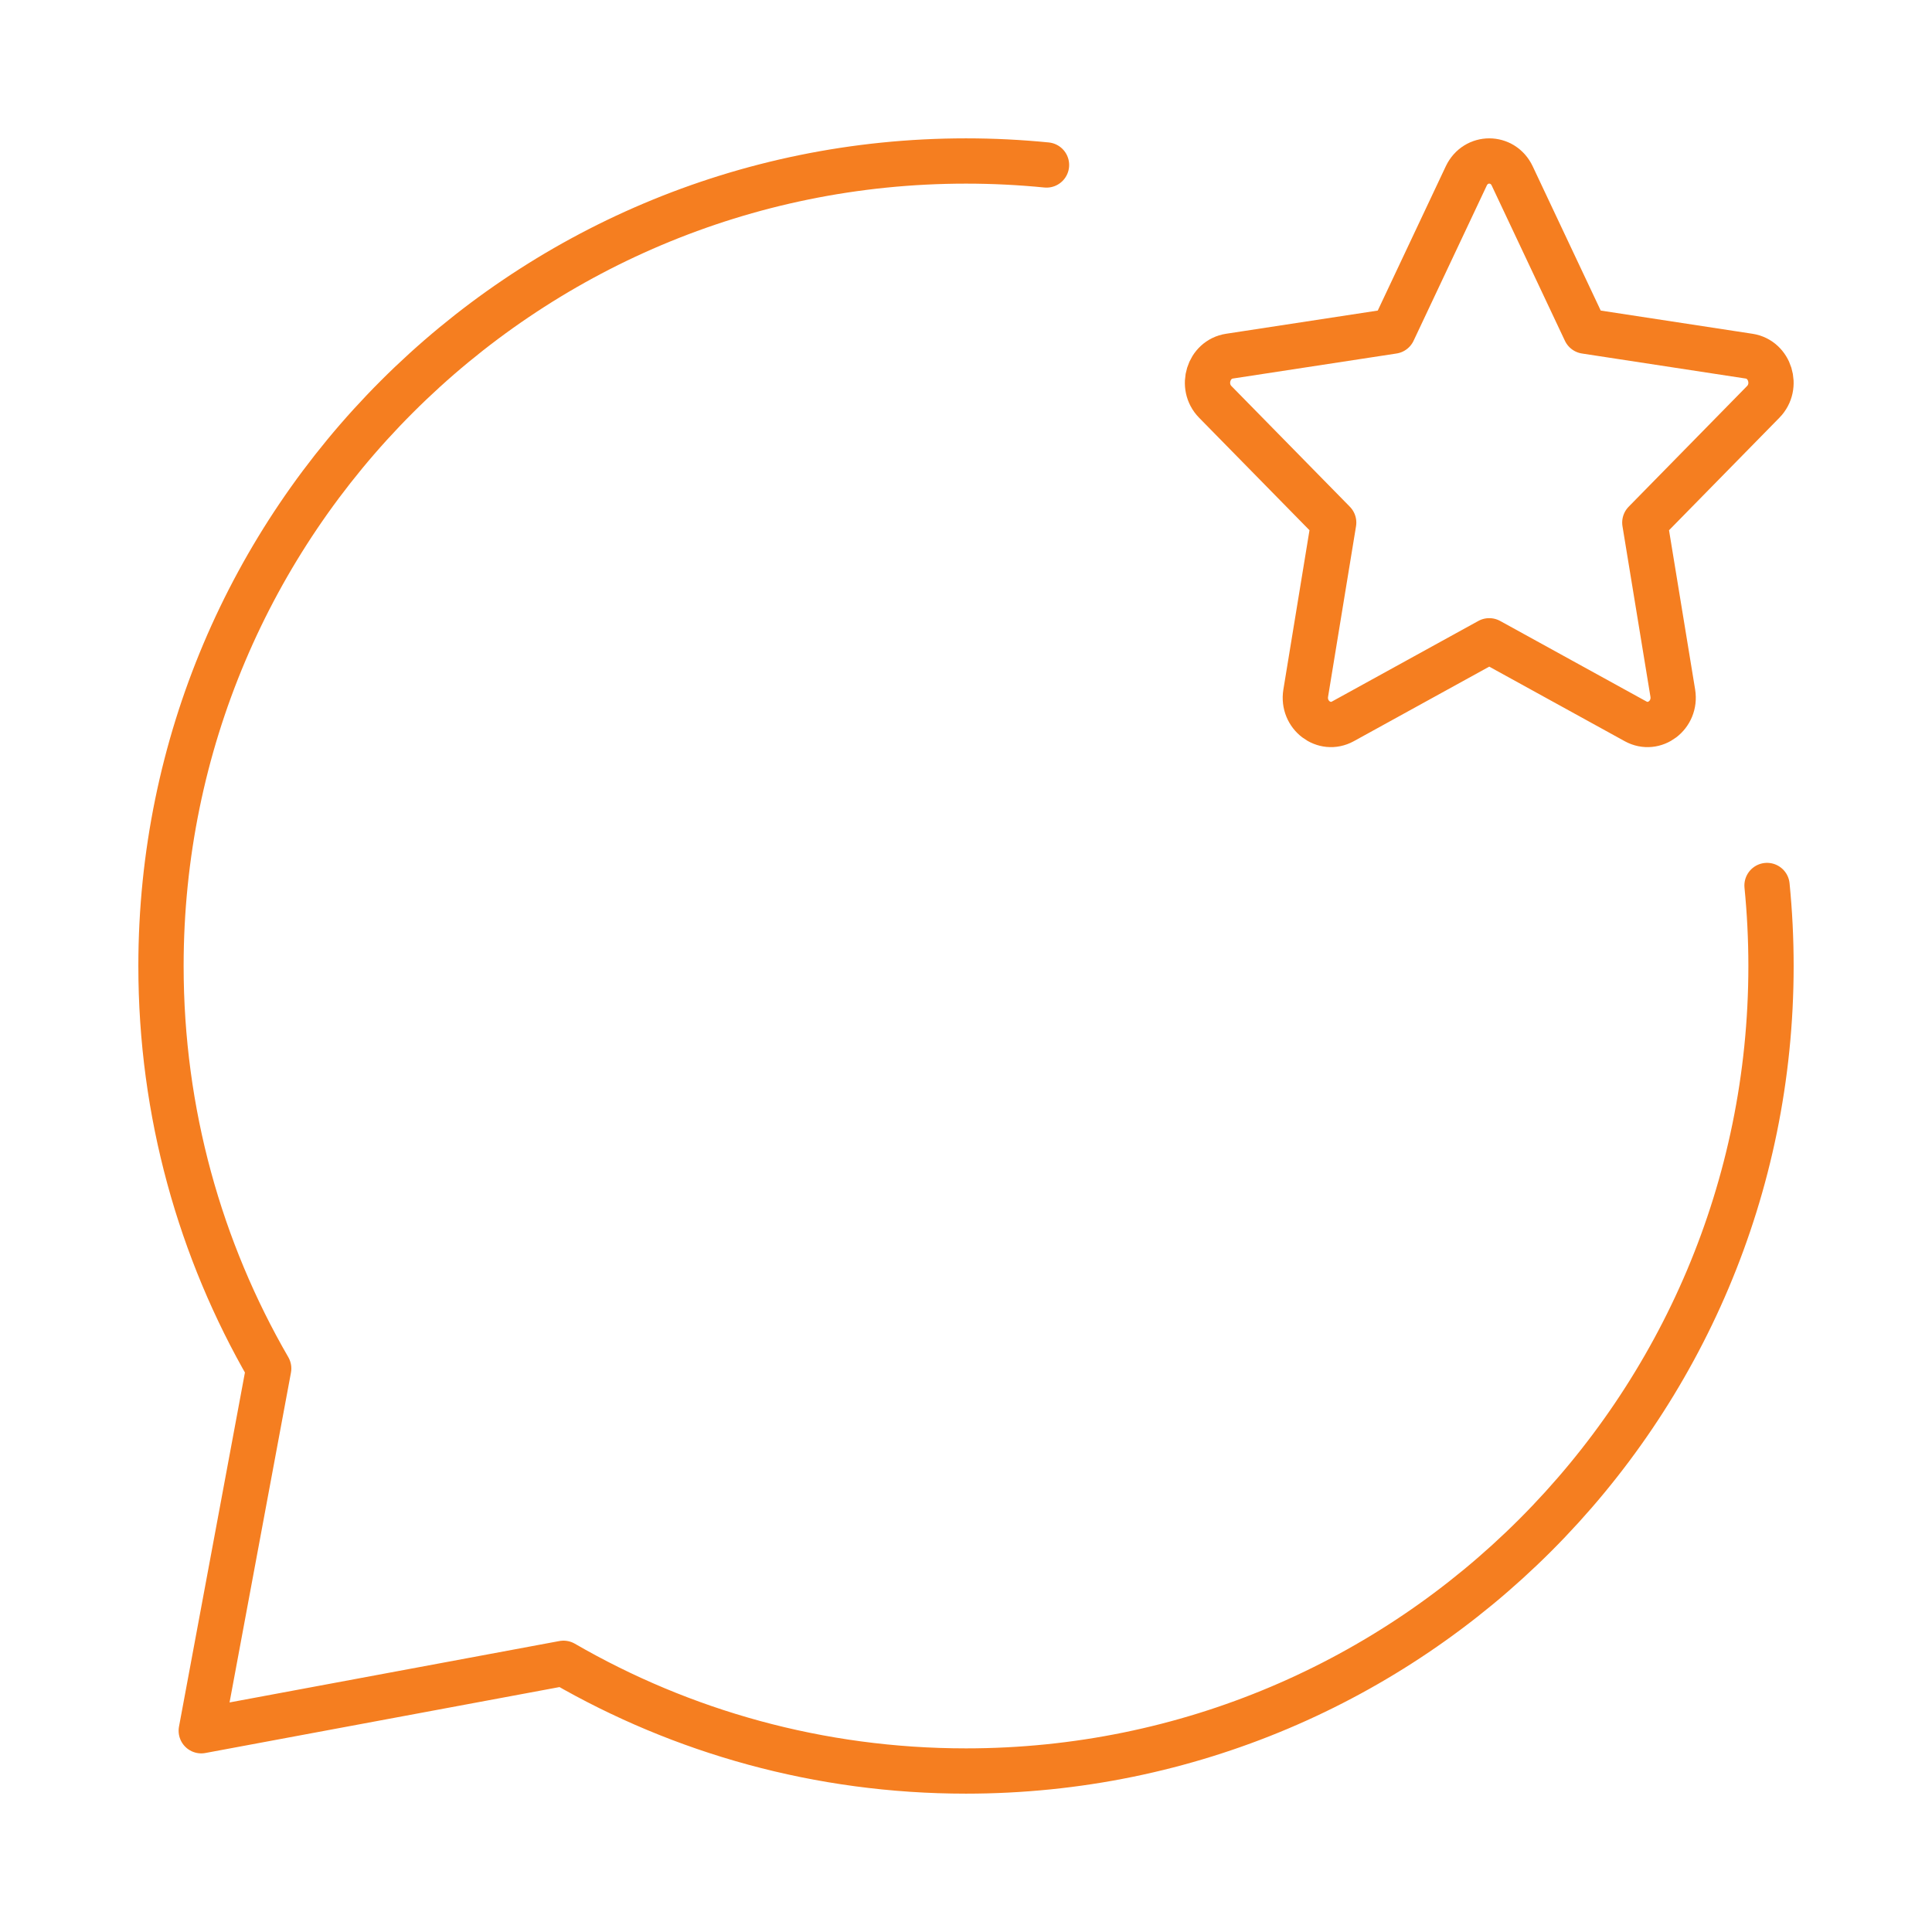 <svg width="64" height="64" viewBox="0 0 64 64" fill="none" xmlns="http://www.w3.org/2000/svg">
<path d="M46.148 10.969L48.572 5.828C48.884 5.168 49.783 5.168 50.094 5.828L52.518 10.969L57.94 11.798C58.636 11.905 58.913 12.799 58.409 13.313L54.487 17.311L55.413 22.96C55.531 23.685 54.804 24.238 54.182 23.896L49.333 21.227L44.485 23.896C43.863 24.238 43.135 23.685 43.254 22.96L44.18 17.311L40.257 13.313C39.754 12.799 40.031 11.905 40.727 11.798L46.148 10.969Z" stroke="#F57E20" stroke-width="1.5" stroke-linecap="round" stroke-linejoin="round"/>
<path d="M34.667 5.465C33.79 5.378 32.9 5.333 32 5.333C17.273 5.333 5.333 17.272 5.333 32C5.333 36.857 6.632 41.411 8.901 45.333L6.667 57.333L18.667 55.099C22.589 57.368 27.143 58.667 32 58.667C46.728 58.667 58.667 46.727 58.667 32C58.667 31.1 58.622 30.21 58.535 29.333" stroke="#F57E20" stroke-width="1.5" stroke-linecap="round" stroke-linejoin="round"/>
</svg>
